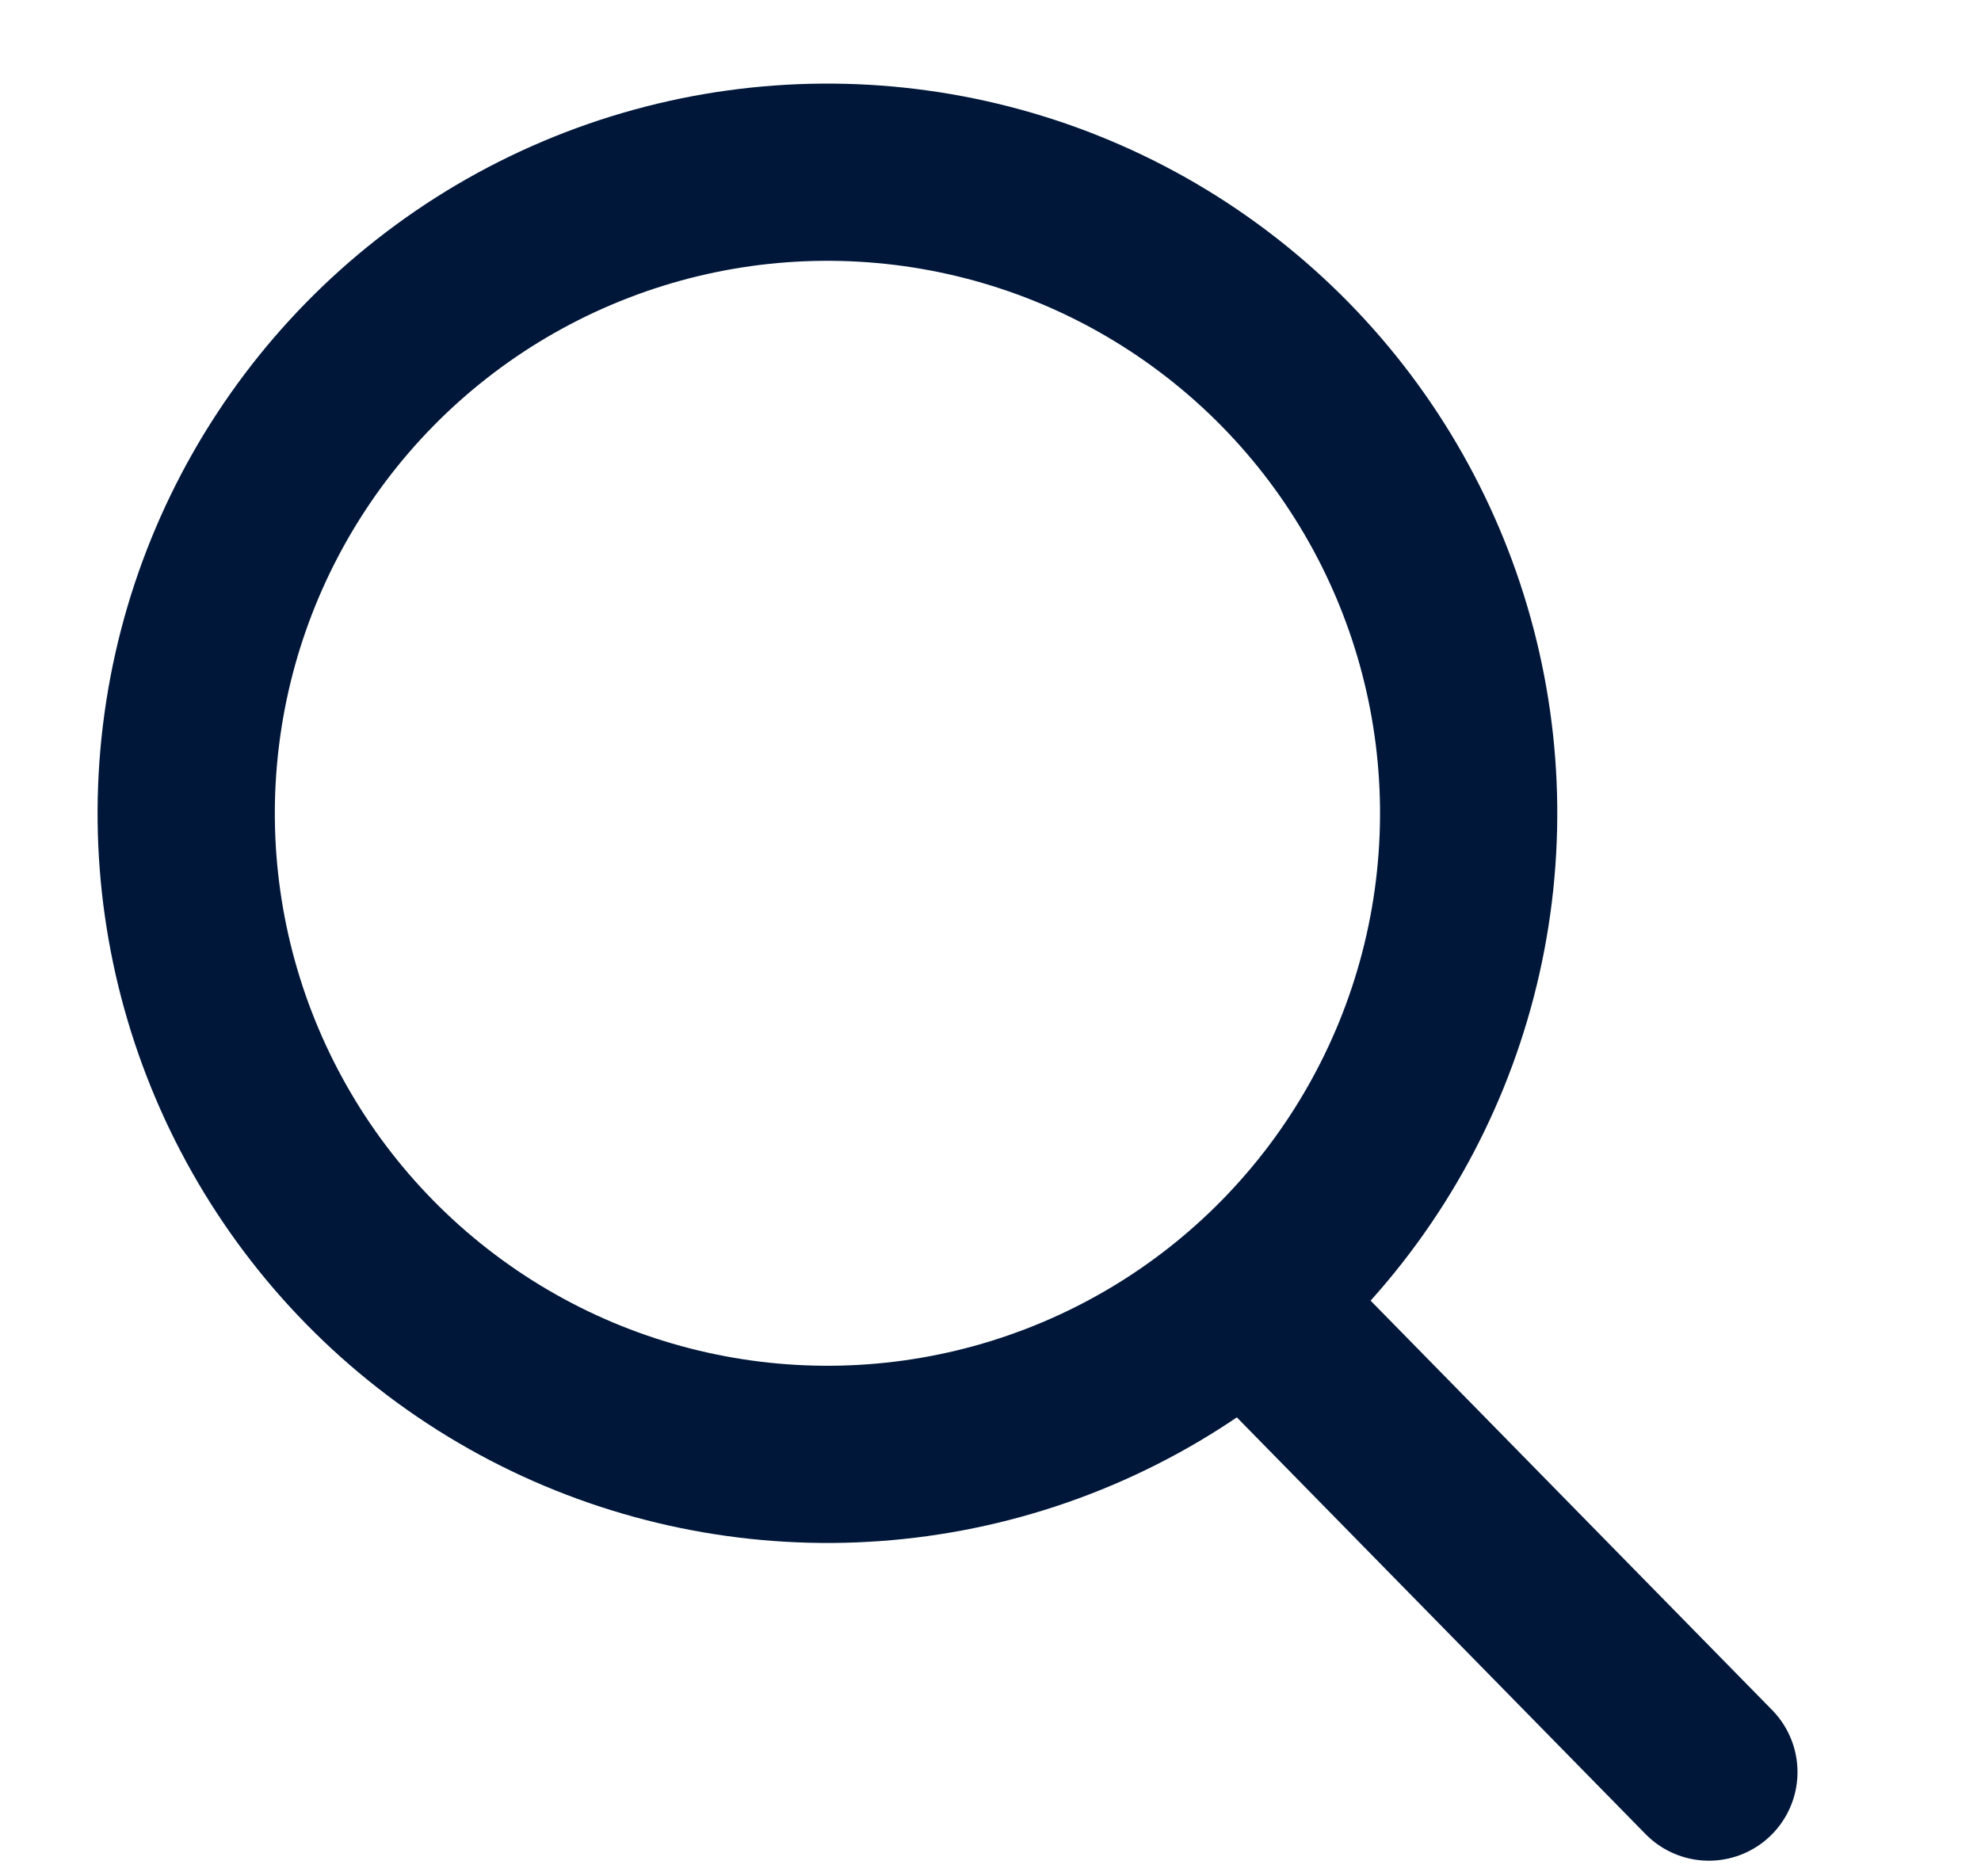 <svg width="19" height="18" viewBox="0 0 19 18" fill="none" xmlns="http://www.w3.org/2000/svg">
<circle cx="7.936" cy="7.802" r="6.15" transform="rotate(7.007 7.936 7.802)" stroke="#00173A" stroke-width="1.7"/>
<path d="M12.349 12.879L16.39 17" stroke="#00173A" stroke-width="1.7" stroke-linecap="round"/>
</svg>
